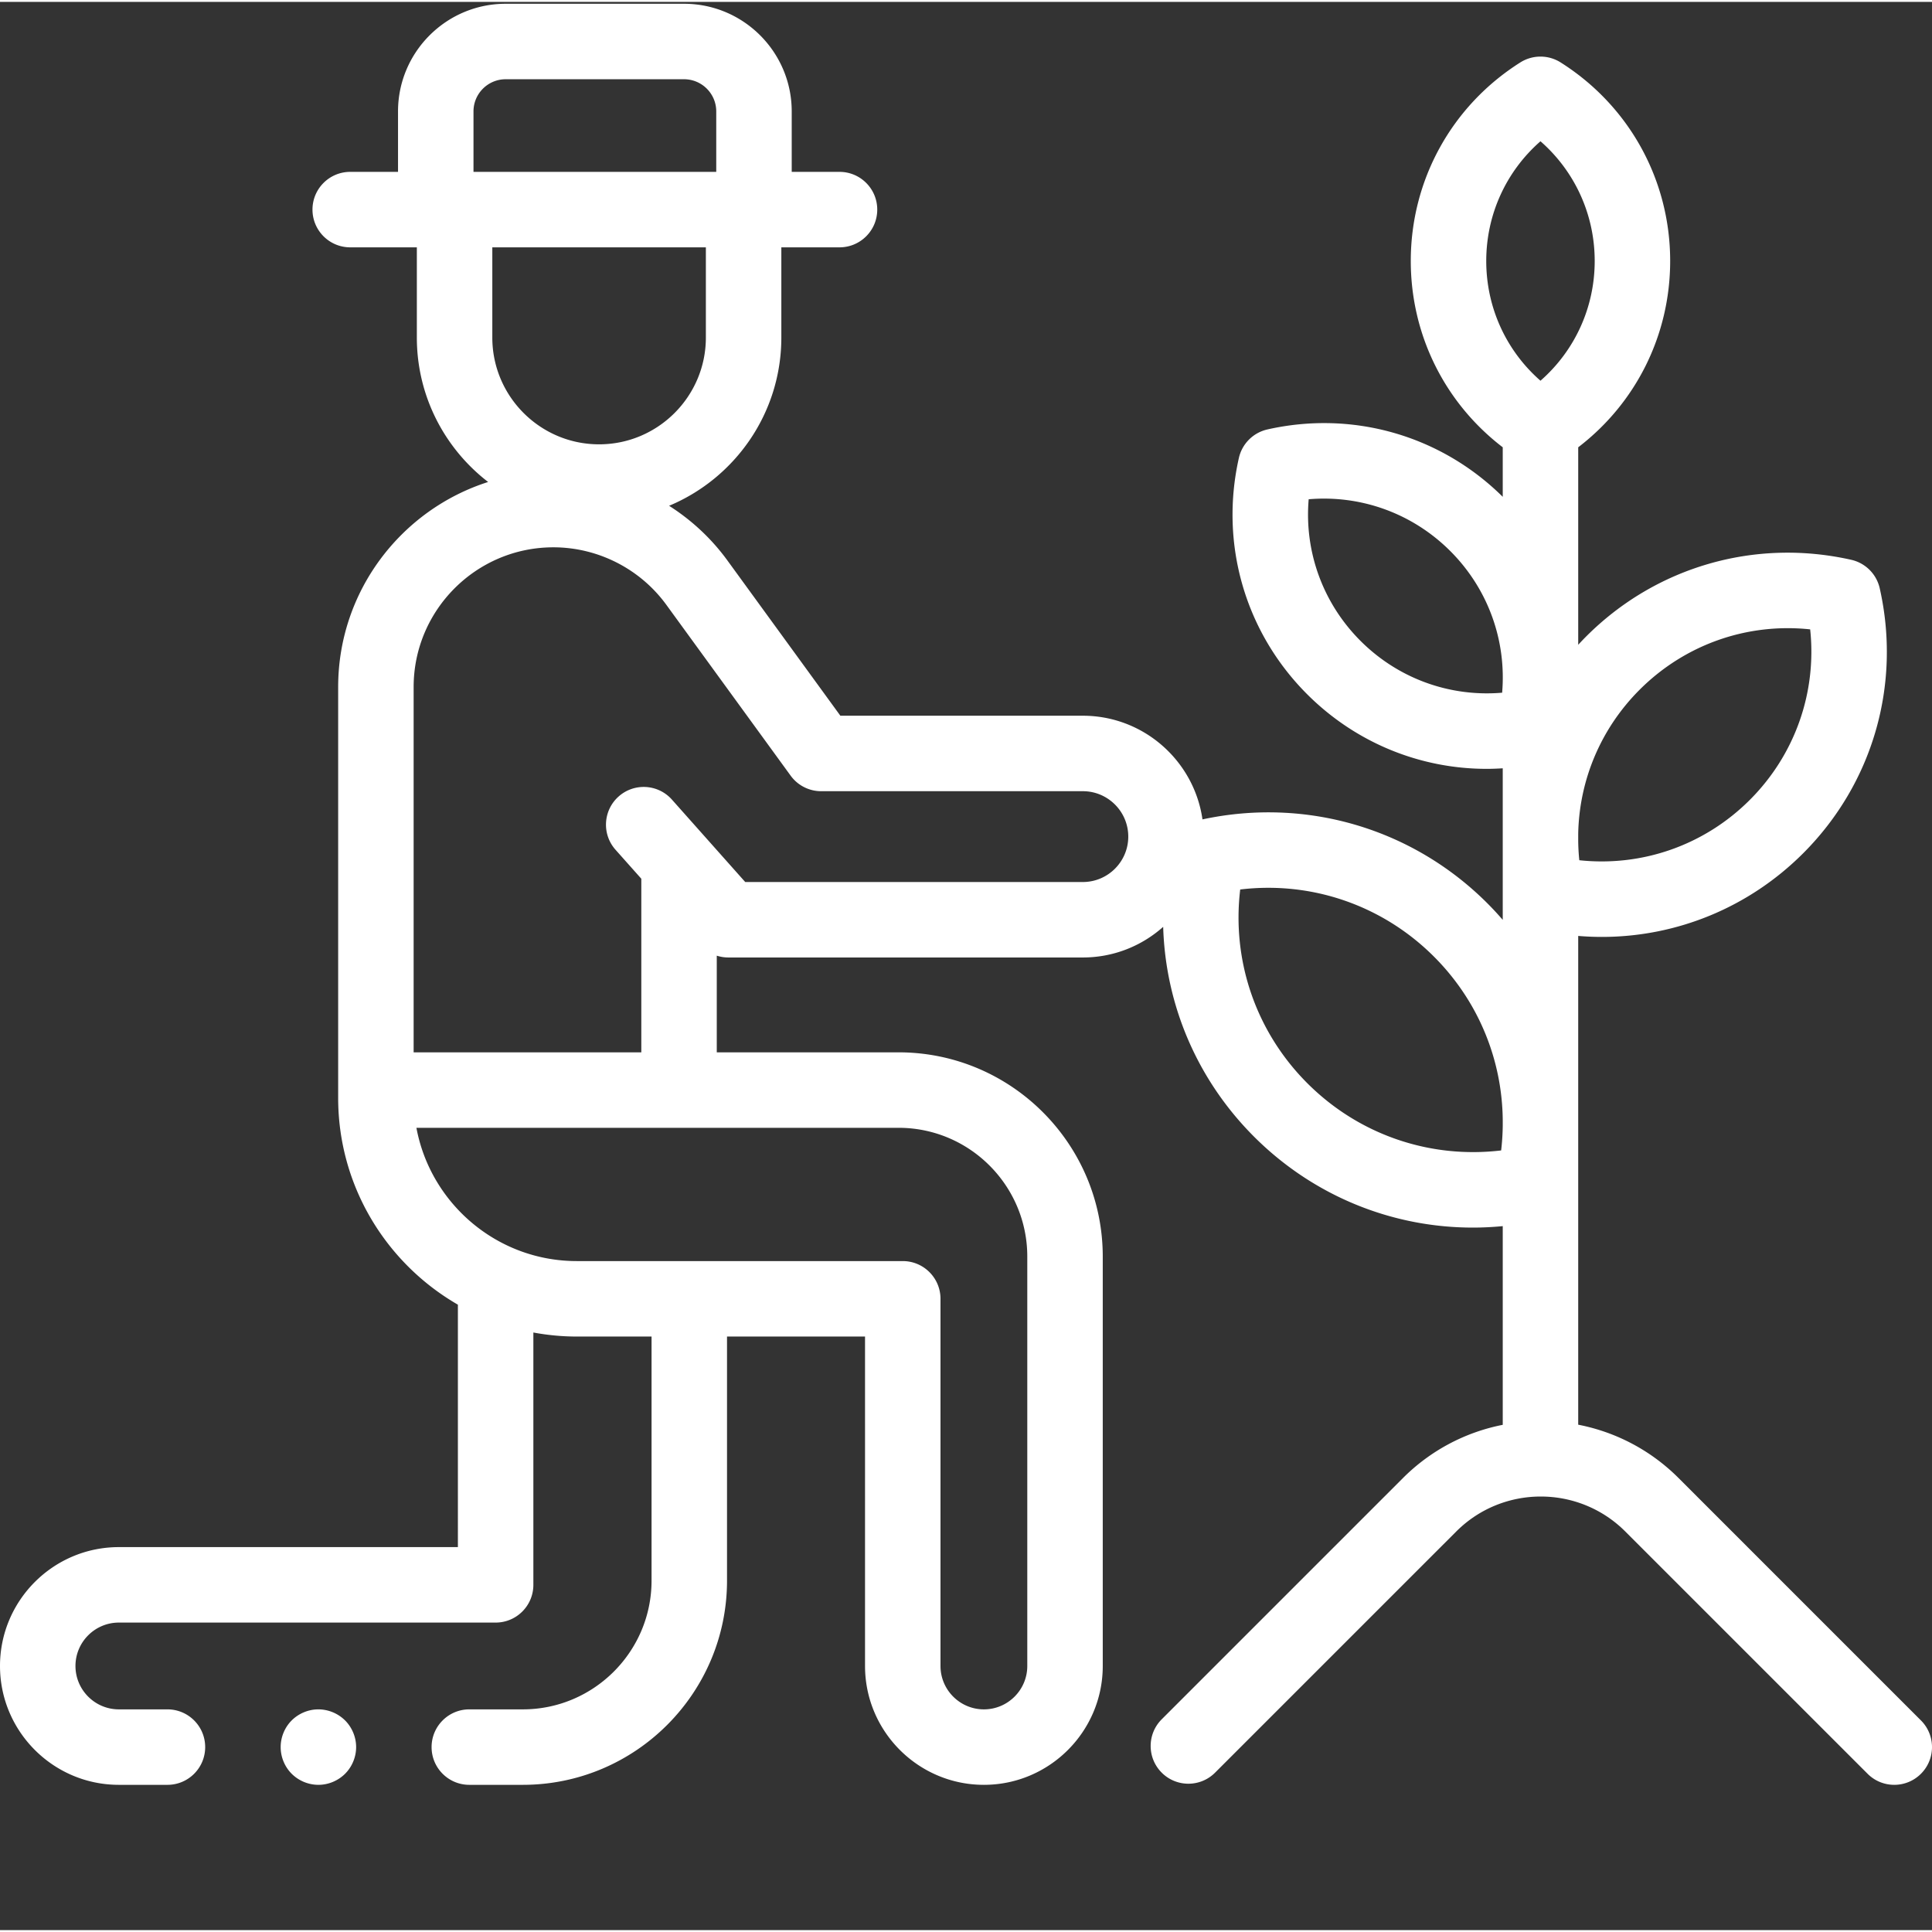 <svg xmlns="http://www.w3.org/2000/svg" xmlns:xlink="http://www.w3.org/1999/xlink" width="512" height="512" x="0" y="0" viewBox="0 0 512 511" style="enable-background:new 0 0 512 512" xml:space="preserve" class=""><rect x="0" y="0" width="512" height="511" fill="#333333" stroke="none"/><g><path d="m509.07 455.43-64.215-64.215a51.356 51.356 0 0 0-26.613-14.156V247.53c2.098.176 4.188.262 6.274.262 19.824 0 38.957-7.781 53.347-22.172 18.457-18.457 26.04-44.703 20.285-70.215a10 10 0 0 0-7.554-7.554c-25.508-5.75-51.758 1.832-70.211 20.289-.735.73-1.442 1.48-2.14 2.234v-52.336c15.355-11.746 24.37-29.812 24.37-49.375 0-21.46-10.851-41.133-29.027-52.617a10.004 10.004 0 0 0-10.688 0c-18.175 11.484-29.027 31.156-29.027 52.617 0 19.563 9.016 37.629 24.371 49.375v13.125c-16.445-16.285-39.734-22.96-62.37-17.855a10.005 10.005 0 0 0-7.556 7.554c-5.129 22.75 1.633 46.157 18.09 62.617 12.836 12.836 29.899 19.774 47.578 19.774 1.418 0 2.836-.059 4.258-.145v40.164a82.904 82.904 0 0 0-4.078-4.394c-19.863-19.86-48.027-28.133-75.496-22.23-2.223-15.512-15.59-27.473-31.7-27.473h-64.261l-29.941-41.153c-4.235-5.824-9.508-10.699-15.45-14.484 17.45-7.289 29.746-24.527 29.746-44.586V65.047h15.418c5.524 0 10-4.477 10-10s-4.476-10-10-10h-12.667v-16.02C209.813 13.297 197.016.5 181.285.5h-47.277c-15.73 0-28.528 12.797-28.528 28.527v16.02H92.812c-5.523 0-10 4.476-10 10s4.477 10 10 10h17.657v23.906c0 15.57 7.414 29.438 18.89 38.277-23.02 7.34-39.742 28.922-39.742 54.344v108.883c0 23.402 12.785 43.863 31.73 54.797V409.5H31.5C14.133 409.5 0 423.633 0 441s14.133 31.5 31.5 31.5h12.875c5.523 0 10-4.477 10-10s-4.477-10-10-10H31.5c-6.34 0-11.5-5.16-11.5-11.5s5.16-11.5 11.5-11.5h99.848c5.523 0 10-4.477 10-10v-66.871a63.158 63.158 0 0 0 11.511 1.07h19.809v64.68c0 18.816-15.309 34.121-34.121 34.121h-14.172c-5.523 0-10 4.477-10 10s4.477 10 10 10h14.172c29.844 0 54.121-24.277 54.121-54.121v-64.68h36.574V441c0 17.367 14.133 31.5 31.5 31.5 17.371 0 31.5-14.133 31.5-31.5V332.5c0-29.844-24.273-54.121-54.117-54.121h-48.172v-25.617c.977.312 2.004.48 3.055.48h93.96c8.165 0 15.622-3.074 21.286-8.12.605 20.69 9.008 40.53 24.07 55.597 15.649 15.648 36.45 24.105 58 24.105 2.633 0 5.274-.133 7.918-.387v52.657a51.332 51.332 0 0 0-26.457 14.12l-63.918 63.919c-3.906 3.902-3.906 10.234 0 14.14 3.903 3.907 10.238 3.907 14.14 0l63.919-63.914c12.347-12.351 32.437-12.351 44.789 0l64.215 64.211c1.953 1.953 4.511 2.93 7.07 2.93s5.117-.977 7.07-2.93c3.907-3.906 3.907-10.238 0-14.14zM398.082 183.074c-13.86 1.176-27.523-3.73-37.531-13.734-10.004-10.008-14.918-23.668-13.735-37.531 13.86-1.18 27.524 3.73 37.532 13.734 10.004 10.008 14.914 23.672 13.734 37.531zm36.441-.793c12.02-12.015 28.528-17.77 45.192-15.992 1.773 16.656-3.977 33.172-15.992 45.188-12.02 12.02-28.528 17.77-45.192 15.992a56.805 56.805 0 0 1-.289-5.074v-1.946c.278-14.203 5.957-27.844 16.281-38.168zm-26.28-145.344c9.097 7.958 14.37 19.41 14.37 31.731 0 12.316-5.273 23.77-14.37 31.727-9.098-7.958-14.372-19.407-14.372-31.727s5.274-23.773 14.371-31.73zm-221.18 52.016c0 15.602-12.696 28.297-28.297 28.297-15.606 0-28.297-12.695-28.297-28.297V65.047h56.594zM125.48 29.027c0-4.703 3.825-8.527 8.528-8.527h47.277c4.703 0 8.528 3.824 8.528 8.527v16.02H125.48zM238.125 298.38c18.813 0 34.117 15.308 34.117 34.121V441c0 6.34-5.156 11.5-11.5 11.5-6.34 0-11.5-5.16-11.5-11.5v-97.3c0-5.52-4.476-10-10-10h-86.387c-21.132 0-38.765-15.247-42.5-35.321zm48.844-65.137h-89.477l-19.426-21.84c-3.671-4.129-9.992-4.496-14.12-.828-4.126 3.672-4.497 9.992-.825 14.121l6.832 7.676v46.008h-60.336v-96.805c0-20.418 16.613-37.031 37.031-37.031 11.805 0 23 5.7 29.946 15.246l32.937 45.27a9.991 9.991 0 0 0 8.086 4.117h69.352c6.636 0 12.035 5.398 12.035 12.035 0 6.633-5.402 12.031-12.035 12.031zm110.851 71.133c-18.906 2.254-37.715-4.16-51.351-17.797s-20.059-32.45-17.801-51.355c18.902-2.266 37.719 4.164 51.355 17.8 11.723 11.723 18.094 27.274 18.22 43.418v1.414a63.11 63.11 0 0 1-.423 6.52zm0 0" fill="#ffffff" opacity="1" data-original="#000000" class=""></path><path d="M84.371 452.5c-2.633 0-5.2 1.07-7.07 2.93-1.86 1.86-2.922 4.441-2.922 7.07s1.062 5.21 2.922 7.07a10.093 10.093 0 0 0 7.07 2.93c2.629 0 5.207-1.07 7.078-2.93 1.86-1.86 2.93-4.441 2.93-7.07s-1.07-5.21-2.93-7.07a10.119 10.119 0 0 0-7.078-2.93zm0 0" fill="#ffffff" opacity="1" data-original="#000000" class=""></path></g></svg>